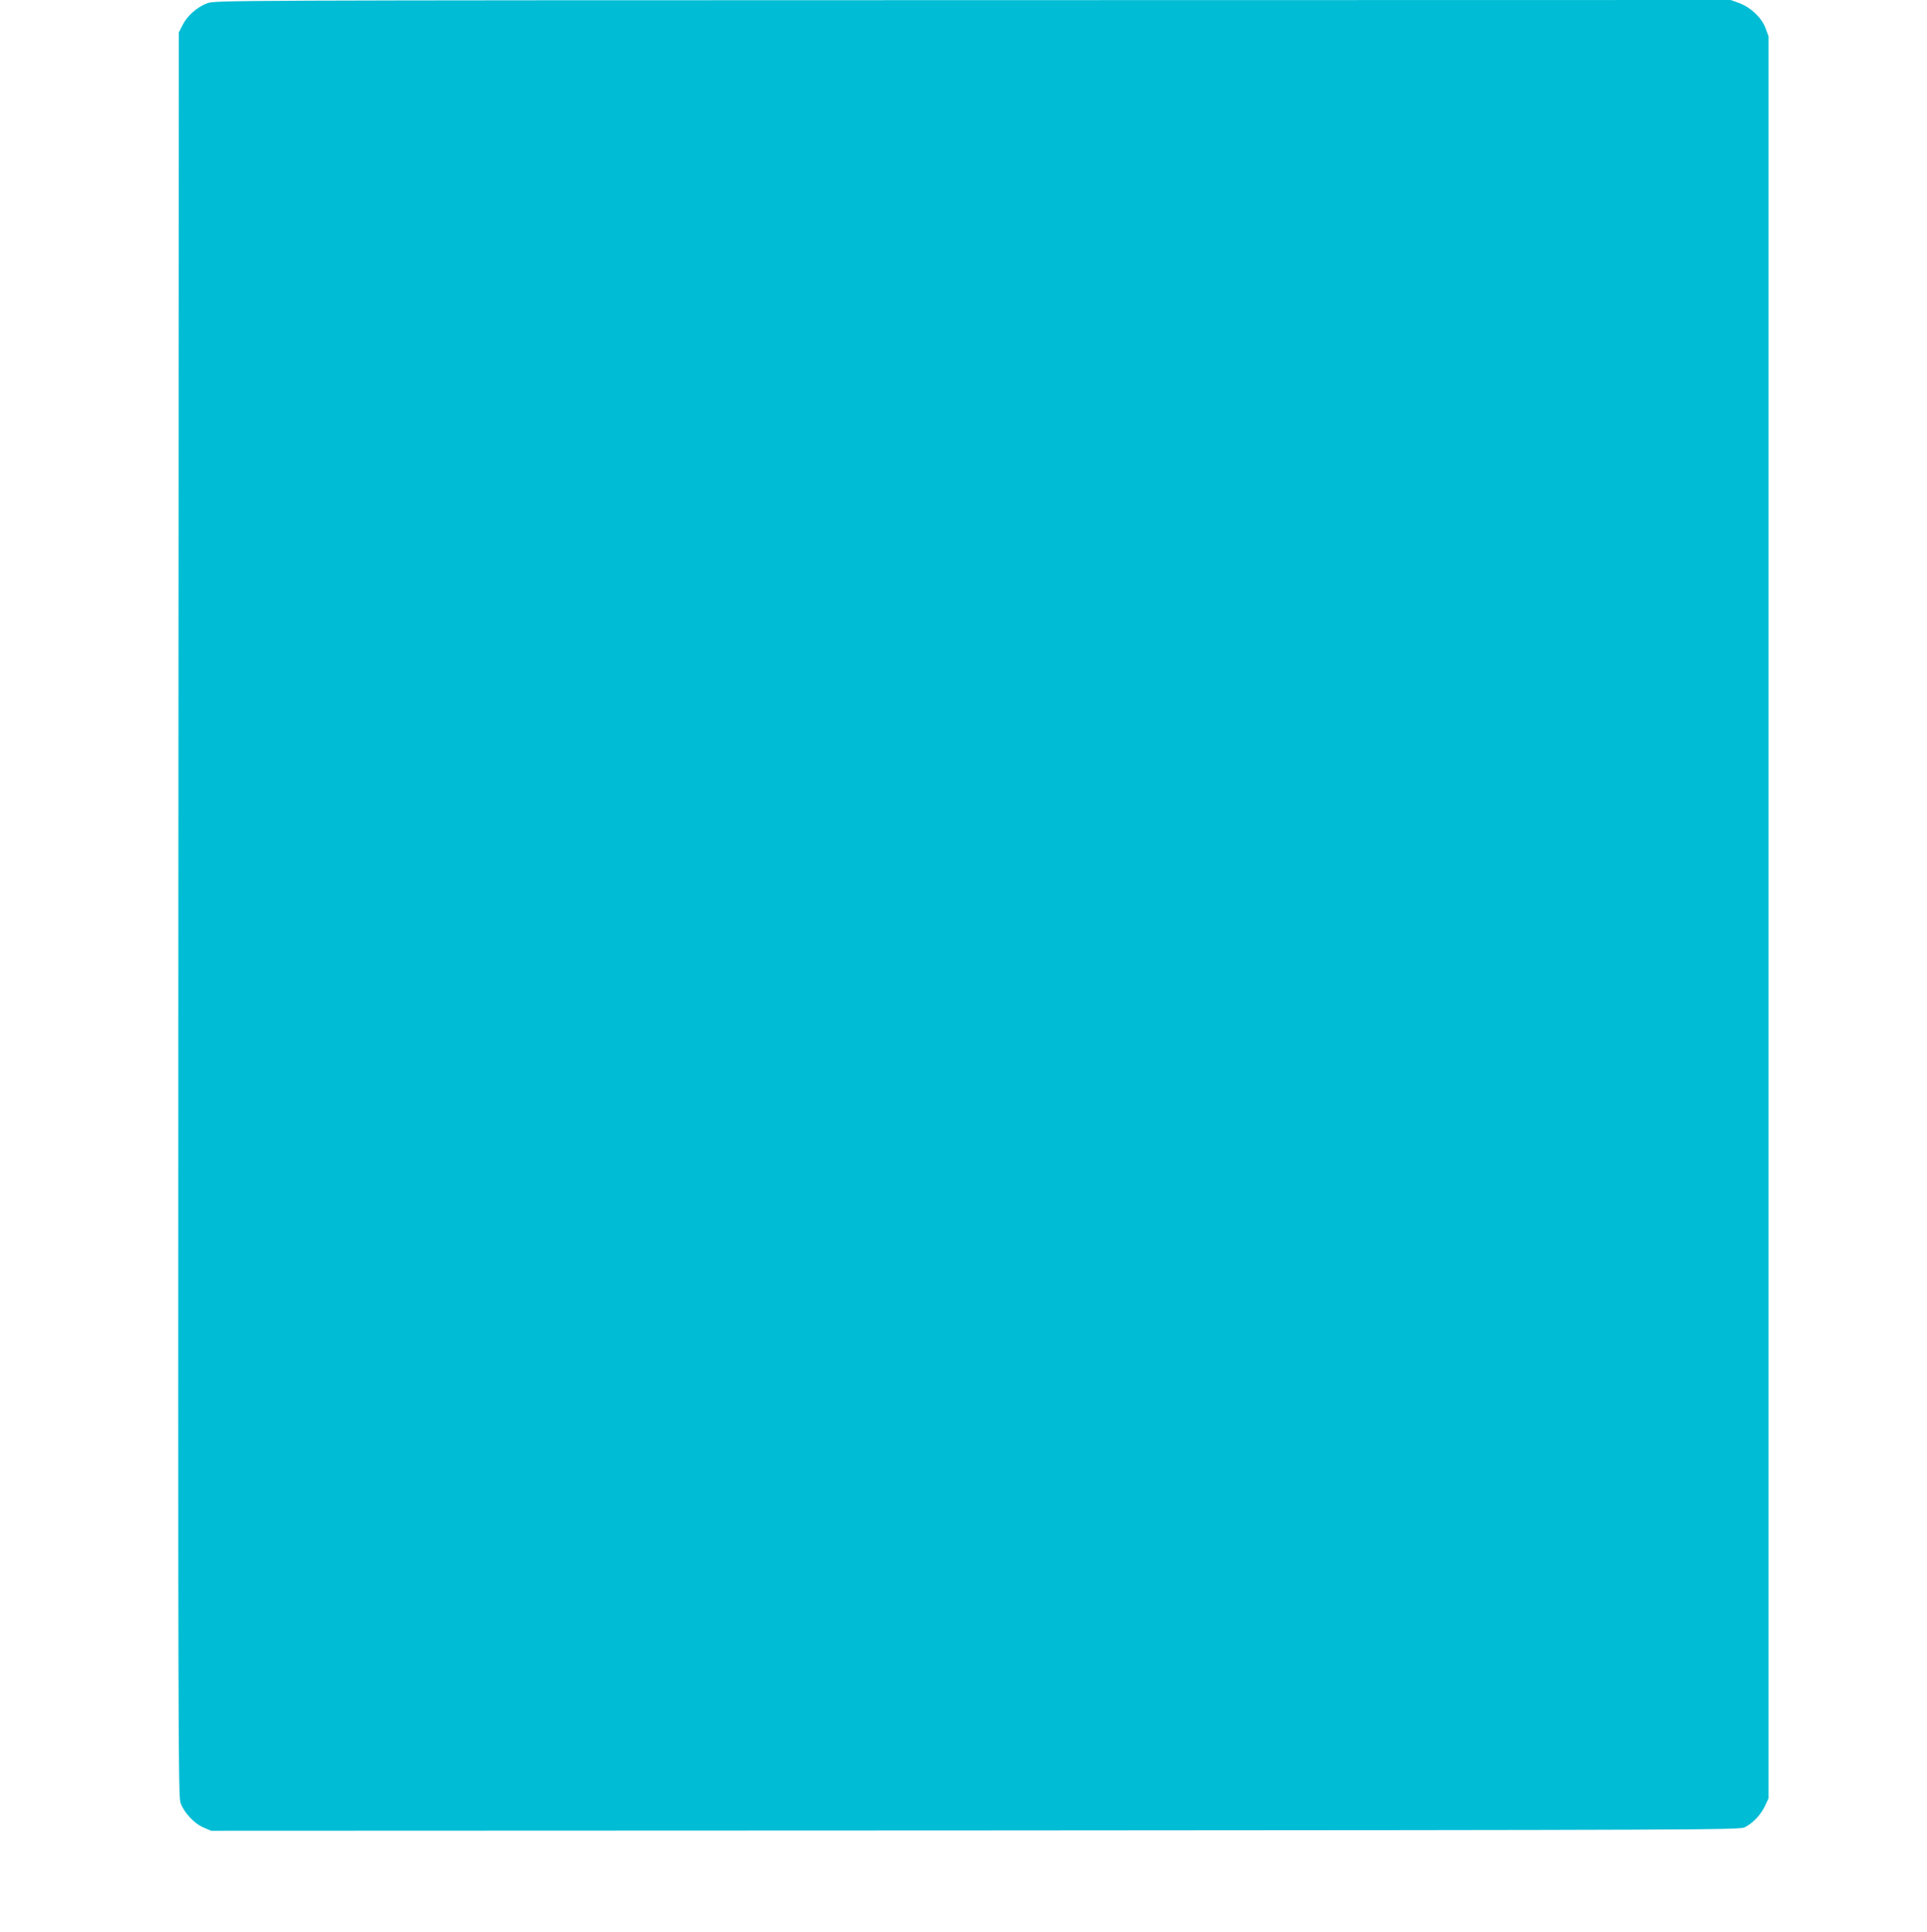 <?xml version="1.0" standalone="no"?>
<!DOCTYPE svg PUBLIC "-//W3C//DTD SVG 20010904//EN"
 "http://www.w3.org/TR/2001/REC-SVG-20010904/DTD/svg10.dtd">
<svg version="1.0" xmlns="http://www.w3.org/2000/svg"
 width="1277pt" height="1280pt" viewBox="0 0 1277 1280"
 preserveAspectRatio="xMidYMid meet">
<g transform="translate(0,1280) scale(0.1,-0.1)"
fill="#00bcd4" stroke="none">
<path d="M1372 12778 c-67 -26 -131 -82 -162 -144 l-25 -49 -3 -5840 c-2
-5404 -1 -5843 14 -5889 22 -64 90 -138 154 -165 l49 -21 5063 2 c4884 3 5064
4 5100 21 54 27 107 83 134 141 l24 51 0 5837 0 5837 -20 55 c-27 70 -96 135
-173 165 l-58 21 -5022 -1 c-5009 -1 -5022 -1 -5075 -21z"/>
</g>
</svg>
